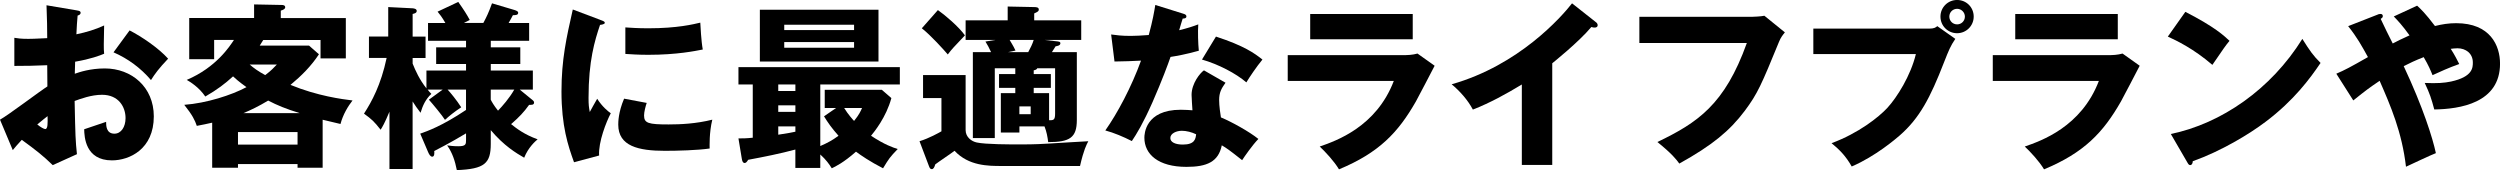 <?xml version="1.0" encoding="UTF-8"?>
<svg id="_レイヤー_2" data-name="レイヤー 2" xmlns="http://www.w3.org/2000/svg" viewBox="0 0 876.74 59.64">
  <g id="_レイヤー_1-2" data-name="レイヤー 1">
    <g>
      <path d="m26.97,3.66c.81.12,1.3.25,1.3.81,0,.68-.68.87-1.05.99-.19,1.86-.31,4.03-.43,6.57,3.53-.74,6.63-1.67,9.73-3.1-.06,2.29-.12,5.15-.12,6.57,0,1.67,0,2.11.12,3.35-1.49.62-4.71,1.86-10.17,2.79,0,.68-.12,3.66-.12,4.22,1.61-.56,5.39-1.86,10.54-1.86,9.36,0,17.17,6.51,17.17,16.8,0,11.53-8.55,15.44-14.69,15.44-9.36,0-9.67-8.31-9.73-10.91,1.3-.43,6.88-2.29,7.69-2.6,0,1.24,0,4.15,2.91,4.15,2.36,0,3.91-2.36,3.91-5.46,0-3.84-2.36-8.18-8.25-8.18-3.78,0-7.56,1.43-9.61,2.17.25,12.4.31,13.83.81,18.66l-8.49,3.84c-3.29-3.22-5.89-5.27-10.85-8.87-1.55,1.67-2.29,2.54-3.16,3.6L0,41.97c2.85-1.55,14.14-10.11,16.62-11.66,0-2.17,0-2.67-.06-7.44-3.66.19-8,.25-11.53.25v-9.86c1.24.19,2.23.37,4.9.37,2.42,0,5.89-.25,6.63-.25,0-4.65-.06-5.33-.25-11.53l10.66,1.8Zm-13.89,39.99c1.18.99,2.36,1.61,2.79,1.61.93,0,.87-2.17.81-4.53-.74.62-2.05,1.55-3.6,2.91ZM45.44,10.66c4.34,2.23,10.17,6.2,13.52,9.92-3.29,3.47-4.65,5.33-6.01,7.5-3.53-4.15-8-7.5-13.14-9.73l5.64-7.69Z"/>
      <path d="m113.15,58.83h-8.8v-1.3h-20.89v1.3h-9.05v-15.81c-2.05.5-3.22.68-5.39,1.12-.68-1.98-1.49-3.72-4.4-7.38,7.75-.56,16.62-3.41,21.82-6.2-2.79-1.98-3.97-3.1-4.71-3.78-2.85,2.6-5.46,4.59-9.73,7.07-2.23-3.29-5.33-5.15-6.51-5.83,10.35-4.4,15.07-11.78,16.55-14.01h-6.94v6.76h-8.74V6.32h22.75V1.55l9.61.19c.5,0,1.3.06,1.3.81,0,.62-.74.93-1.55,1.18v2.6h22.81v14.14h-8.87v-6.45h-20.09c-.25.43-.5.81-1.24,1.98h17.3l3.47,3.04c-2.73,4.15-6.14,7.56-9.98,10.73,9.49,3.91,18.17,5.02,21.76,5.46-1.55,1.98-3.35,4.9-4.22,8.25-1.3-.31-2.6-.62-6.26-1.49v16.86Zm-8.8-8.12v-4.4h-20.89v4.4h20.89Zm.74-11.04c-4.96-1.55-7.81-2.73-11.04-4.4-3.41,2.05-6.14,3.35-8.68,4.4h19.71Zm-17.54-17.05c1.43,1.24,2.85,2.29,5.46,3.72,2.05-1.55,3.04-2.6,4.09-3.72h-9.55Z"/>
      <path d="m147.37,46.87c2.48-.87,7.63-2.67,16.06-8.31v-7.13h-6.45c.93.99,3.16,3.66,4.77,6.2-2.54,1.67-4.03,2.91-5.7,4.4-.87-1.43-4.4-5.7-5.64-7.07l4.83-3.53h-5.27c.5.62.68.87,1.3,1.49-2.05,1.92-3.04,4.15-3.78,6.63-1.18-1.55-1.86-2.48-2.79-3.97v23.68h-8.12v-20.09c-1.67,4.03-2.6,5.58-3.1,6.32-2.29-2.91-3.04-3.6-5.83-5.64,2.73-4.22,5.95-10.11,7.94-19.53h-6.2v-7.5h6.76V2.48l8.56.43c.68.06,1.43.25,1.43.93,0,.74-.87.93-1.43,1.05v7.94h4.53v7.5h-4.53v1.98c.99,2.48,2.42,5.64,4.84,8.68v-6.26h13.89v-2.29h-10.48v-5.83h10.48v-2.29h-13.33v-6.26h6.08c-1.12-1.98-2.05-3.16-2.73-3.97l7.25-3.41c1.98,2.79,3.04,4.46,4.03,6.32l-2.05,1.05h6.82c1.12-2.11,1.8-3.47,3.04-6.88l7.94,2.36c.74.25,1.24.5,1.24.93,0,.81-.81.87-1.86.87-.43.81-.5.99-1.49,2.73h7.19v6.26h-13.45v2.29h10.35v5.83h-10.35v2.29h14.75v6.7h-4.59l4.4,3.6c.43.31.62.62.62.93,0,.93-1.05.81-1.74.81-1.86,2.6-3.47,4.28-6.32,6.76,1.86,1.49,4.65,3.66,9.3,5.33-.81.68-3.29,2.85-4.71,6.45-2.79-1.61-7.07-4.15-11.72-9.67v4.84c0,6.82-2.17,8.8-11.9,9.18-.62-3.16-1.55-6.08-3.41-8.68.93.12,2.05.31,3.91.31,2.67,0,2.73-.68,2.73-2.23v-2.29c-1.24.74-5.33,3.22-11.16,6.2.06.37.19,1.98-.68,1.98-.68,0-1.12-.81-1.49-1.67l-2.73-6.39Zm24.74-11.9c.37.74,1.05,1.98,2.54,3.84,1.55-1.61,3.97-4.34,5.7-7.38h-8.25v3.53Z"/>
      <path d="m210.43,6.94c1.18.43,1.67.62,1.67,1.05,0,.56-1.24.68-1.67.74-1.86,5.52-4.03,12.58-4.03,25.6,0,2.54.12,3.22.43,4.96.37-.68,1.86-3.41,2.6-4.65,1.8,2.79,3.78,4.4,4.77,5.08-1.55,2.91-4.4,10.11-4.09,14.82l-8.8,2.36c-2.11-5.83-4.4-12.71-4.4-24.8,0-11.22,1.74-18.91,3.97-28.77l9.55,3.6Zm16.37,29.14c-.37,1.05-.93,3.16-.93,4.4,0,2.73,1.49,3.16,8.62,3.16,4.15,0,9.61-.25,15.31-1.67-1.12,4.59-.93,9.24-.93,10.11-4.28.62-11.28.81-15.68.81-9.24,0-16.37-1.61-16.37-9.18,0-.81,0-4.34,2.05-9.11l7.94,1.49Zm-7.5-26.47c1.86.12,4.34.31,8.06.31,10.23,0,15.87-1.43,18.23-1.98.06.99.31,6.45.87,9.42-2.54.5-9.05,1.86-19.09,1.86-3.66,0-6.08-.19-8.06-.31v-9.3Z"/>
      <path d="m287.68,51.21c2.73-1.18,4.34-2.11,6.38-3.6-2.42-2.73-3.72-4.59-5.08-6.82l4.22-2.91h-3.97v-6.39h20.02l3.35,2.91c-1.8,6.7-6.01,11.84-7.13,13.21,4.77,3.16,7.75,4.15,9.36,4.65-2.79,2.91-3.04,3.29-5.15,6.76-4.59-2.36-7.75-4.53-9.49-5.83-4.34,3.84-7.19,5.21-8.49,5.83-.93-1.49-1.98-2.98-4.03-4.84v4.71h-8.74v-6.45c-5.27,1.43-11.16,2.6-16.55,3.6-.43.68-.74,1.12-1.24,1.12-.62,0-.87-.68-.99-1.49l-1.18-7.13c1.49,0,2.73,0,5.02-.25v-18.66h-5.02v-6.08h56.6v6.08h-27.9v21.58Zm20.4-47.8v18.17h-41.6V3.41h41.6Zm-29.14,26.22h-6.01v2.29h6.01v-2.29Zm0,7.32h-6.01v2.29h6.01v-2.29Zm0,7.38h-6.01v2.91c3.91-.62,4.34-.68,6.01-1.05v-1.86Zm20.58-33.79v-1.86h-24.49v1.86h24.49Zm-24.49,4.22v1.98h24.49v-1.98h-24.49Zm21.02,23.12c1.3,2.17,3.16,4.22,3.47,4.53,1.74-2.17,2.29-3.35,2.79-4.53h-6.26Z"/>
      <path d="m338.64,26.35v19.28c0,2.48,2.11,3.97,3.91,4.34,3.1.68,11.78.68,15.44.68,5.08,0,8-.19,9.98-.31,1.55-.06,12.65-.81,13.7-.81-.62,1.18-1.61,2.98-2.91,8.68h-27.46c-4.71,0-11.59,0-16.55-5.33-.99.81-5.83,4.03-6.76,4.77-.31,1.05-.62,1.67-1.24,1.67-.5,0-.74-.43-.99-1.12l-3.29-8.68c3.35-.99,6.94-3.04,7.69-3.47v-11.66h-6.45v-8.06h14.94Zm-9.73-22.82c2.42,1.67,7.32,5.83,9.49,8.87-4.03,4.28-4.53,4.71-6.01,6.7-1.36-1.61-5.95-6.7-9.11-9.18l5.64-6.39Zm27.15,29.14v-1.86h-5.7v-4.83h5.7v-2.05h-7.19v24.49h-7.69v-30.13h6.39c-.87-1.8-1.05-2.23-1.98-3.72l3.47-.56h-10.42v-6.88h14.75V2.29l9.3.19c.87,0,1.61.12,1.61.87,0,.56-.25.74-1.61,1.36v2.42h16.49v6.88h-12.77l3.72.43c1.12.12,1.74.12,1.74.74,0,.81-1.18.99-1.67,1.05-.12.25-.81,1.3-1.3,2.05h8.74v23.81c0,6.2-2.48,7.75-10.04,7.75-.25-1.92-.56-3.66-1.3-5.52h-8.8v2.17h-6.51v-13.83h5.08Zm-1.98-18.66c.37.74,1.24,1.92,2.05,3.72l-2.67.56h7.13c.74-1.36,1.49-2.85,1.92-4.28h-8.43Zm3.41,23.31v2.73h3.97v-2.73h-3.97Zm11.04-11.34v4.83h-6.01v1.86h5.39v9.49c1.67.06,2.11-.19,2.11-2.36v-15.87h-6.26c-.12.31-.37.56-1.24.74v1.3h6.01Z"/>
      <path d="m389.67,12.09c1.86.25,3.6.5,6.88.5,1.8,0,3.66-.12,6.32-.31,1.43-5.33,1.86-7.94,2.29-10.54l9.73,3.04c.87.25,1.18.5,1.18.99,0,.74-.99.74-1.3.74-.19.43-.99,3.29-1.24,4.09,3.04-.74,4.9-1.36,6.7-2.05-.19,2.54-.06,6.76.19,9.24-4.4,1.24-7.87,1.86-9.92,2.17-.87,2.54-2.98,8.25-6.32,15.87-3.29,7.44-5.58,11.16-7.25,13.64-2.91-1.49-6.26-2.91-9.3-3.72,4.28-6.08,9.17-15.25,12.52-24.49-1.43.12-7.38.31-9.3.31l-1.18-9.49Zm40.11,16.92c-1.49,2.11-2.23,3.47-2.23,6.08,0,2.05.43,4.96.62,6.08,3.72,1.55,9.92,4.96,13.14,7.56-2.11,2.17-4.9,6.2-5.7,7.44-4.71-3.72-5.27-4.09-7.13-5.21-1.18,5.83-5.27,7.56-12.4,7.56-9.86,0-14.75-4.4-14.75-10.23,0-1.18.25-9.8,12.77-9.8,1.74,0,2.98.12,4.09.19-.06-.43-.31-4.9-.31-5.39,0-4.03,2.98-7.69,4.34-8.62l7.56,4.34Zm-15.38,16.86c-1.74,0-3.97.87-3.97,2.54,0,1.49,1.8,2.29,4.4,2.29,4.22,0,4.46-2.05,4.65-3.6-1.49-.74-3.41-1.24-5.08-1.24Zm12.03-33.04c9.86,3.22,13.51,5.83,16.3,8.06-2.11,2.54-4.59,6.26-5.64,8-3.66-3.16-9.86-6.38-15.56-8l4.9-8.06Z"/>
      <path d="m491.78,19.34c1.92,0,3.53-.06,5.33-.56l6.01,4.28c-1.05,1.98-5.58,10.79-6.57,12.52-6.26,10.97-12.96,17.98-26.97,23.81-1.74-2.91-4.84-6.2-6.76-8,5.7-1.98,19.84-6.88,25.98-23h-37.2v-9.05h40.17Zm3.66-14.45v8.87h-35.96V4.9h35.96Z"/>
      <path d="m544.36,57.84h-10.66v-28.21c-5.52,3.35-11.16,6.45-17.17,8.8-1.8-3.41-4.59-6.51-7.44-8.87,23.62-6.7,38.44-23.56,42.22-28.39l8.25,6.51c.37.25.74.62.74,1.18s-.5.81-.99.81c-.31,0-.56,0-1.24-.19-4.4,5.27-13.33,12.4-13.7,12.71v35.65Z"/>
      <path d="m614.48,5.89c.5,0,3.22-.12,4.28-.37l7.19,5.83c-.74.93-1.43,1.74-2.05,3.29-6.2,15.13-7.5,18.17-12.03,24.24-5.27,7.01-11.41,12.09-22.94,18.48-1.05-1.43-2.54-3.41-7.69-7.56,14.07-6.76,23.62-13.08,31.37-34.72h-37.69V5.89h39.55Z"/>
      <path d="m676.42,10.04c1.92,0,2.36-.37,2.98-.87l6.32,4.46c-1.74,2.6-2.23,3.84-3.97,8.25-4.84,12.46-8.56,19.53-15.5,25.6-1.36,1.18-8.49,7.32-16.86,10.91-2.05-3.66-4.34-5.95-7.07-8.18,9.42-3.47,16.55-9.11,19.59-12.4,3.41-3.72,8.18-11.34,9.98-18.85h-35.96v-8.93h40.48Zm15.75-4.22c0,3.22-2.6,5.83-5.83,5.83s-5.83-2.6-5.83-5.83,2.6-5.83,5.83-5.83,5.83,2.54,5.83,5.83Zm-8.55,0c0,1.49,1.18,2.73,2.73,2.73s2.73-1.24,2.73-2.73-1.24-2.73-2.73-2.73-2.73,1.18-2.73,2.73Z"/>
      <path d="m739.04,19.34c1.92,0,3.53-.06,5.33-.56l6.01,4.28c-1.05,1.98-5.58,10.79-6.57,12.52-6.26,10.97-12.96,17.98-26.97,23.81-1.74-2.91-4.84-6.2-6.76-8,5.7-1.98,19.84-6.88,25.98-23h-37.2v-9.05h40.17Zm3.66-14.45v8.87h-35.96V4.9h35.96Z"/>
      <path d="m766.38,4.15c10.42,5.33,13.64,8.43,15.5,10.17-1.49,1.8-1.92,2.48-6.01,8.43-6.63-5.7-12.52-8.49-15.62-9.92l6.14-8.68Zm-5.08,42.84c17.67-3.66,35.09-15.62,46.12-33.35,2.67,4.22,3.72,5.77,6.39,8.43-3.6,5.33-9.3,13.14-19.28,20.64-5.64,4.28-15.56,10.29-25.54,13.83,0,.68-.31,1.36-.87,1.36-.37,0-.62-.19-.99-.87l-5.83-10.04Z"/>
      <path d="m819.33,25.85c2.91-1.24,4.9-2.29,11.1-5.83-2.23-4.03-3.78-6.88-6.94-10.85l10.29-4.03c.25-.12.56-.25.99-.25.37,0,.87.06.87.81,0,.43-.37.68-.74.93,1.12,2.48,3.04,6.26,4.22,8.62,1.67-.87,2.98-1.55,5.89-2.85-2.6-3.6-4.09-5.15-5.52-6.63l8.18-3.78c1.18,1.05,3.04,2.85,6.26,7.13,2.48-.62,4.84-.99,7.44-.99,11.97,0,15.38,7.87,15.38,14.2,0,13.83-14.13,15.93-23.06,16.06-1.05-3.91-1.55-5.46-3.35-9.3,4.4.19,6.82,0,9.24-.5,7.63-1.67,7.63-4.9,7.63-6.7,0-3.1-2.42-4.96-5.39-4.96-.74,0-1.8.12-2.36.19,1.43,2.23,2.29,3.97,2.98,5.33-3.53,1.24-7.07,2.85-9.36,3.91-.68-1.67-1.36-3.35-3.1-6.32-2.91,1.12-5.08,2.17-7.01,3.16,6.82,14.51,10.17,25.29,11.28,30.5-1.67.62-8.99,4.09-10.48,4.77-1.43-12.21-5.39-21.33-9.24-30.13-3.84,2.6-4.59,3.16-9.24,6.88l-5.95-9.36Z"/>
    </g>
  </g>
</svg>